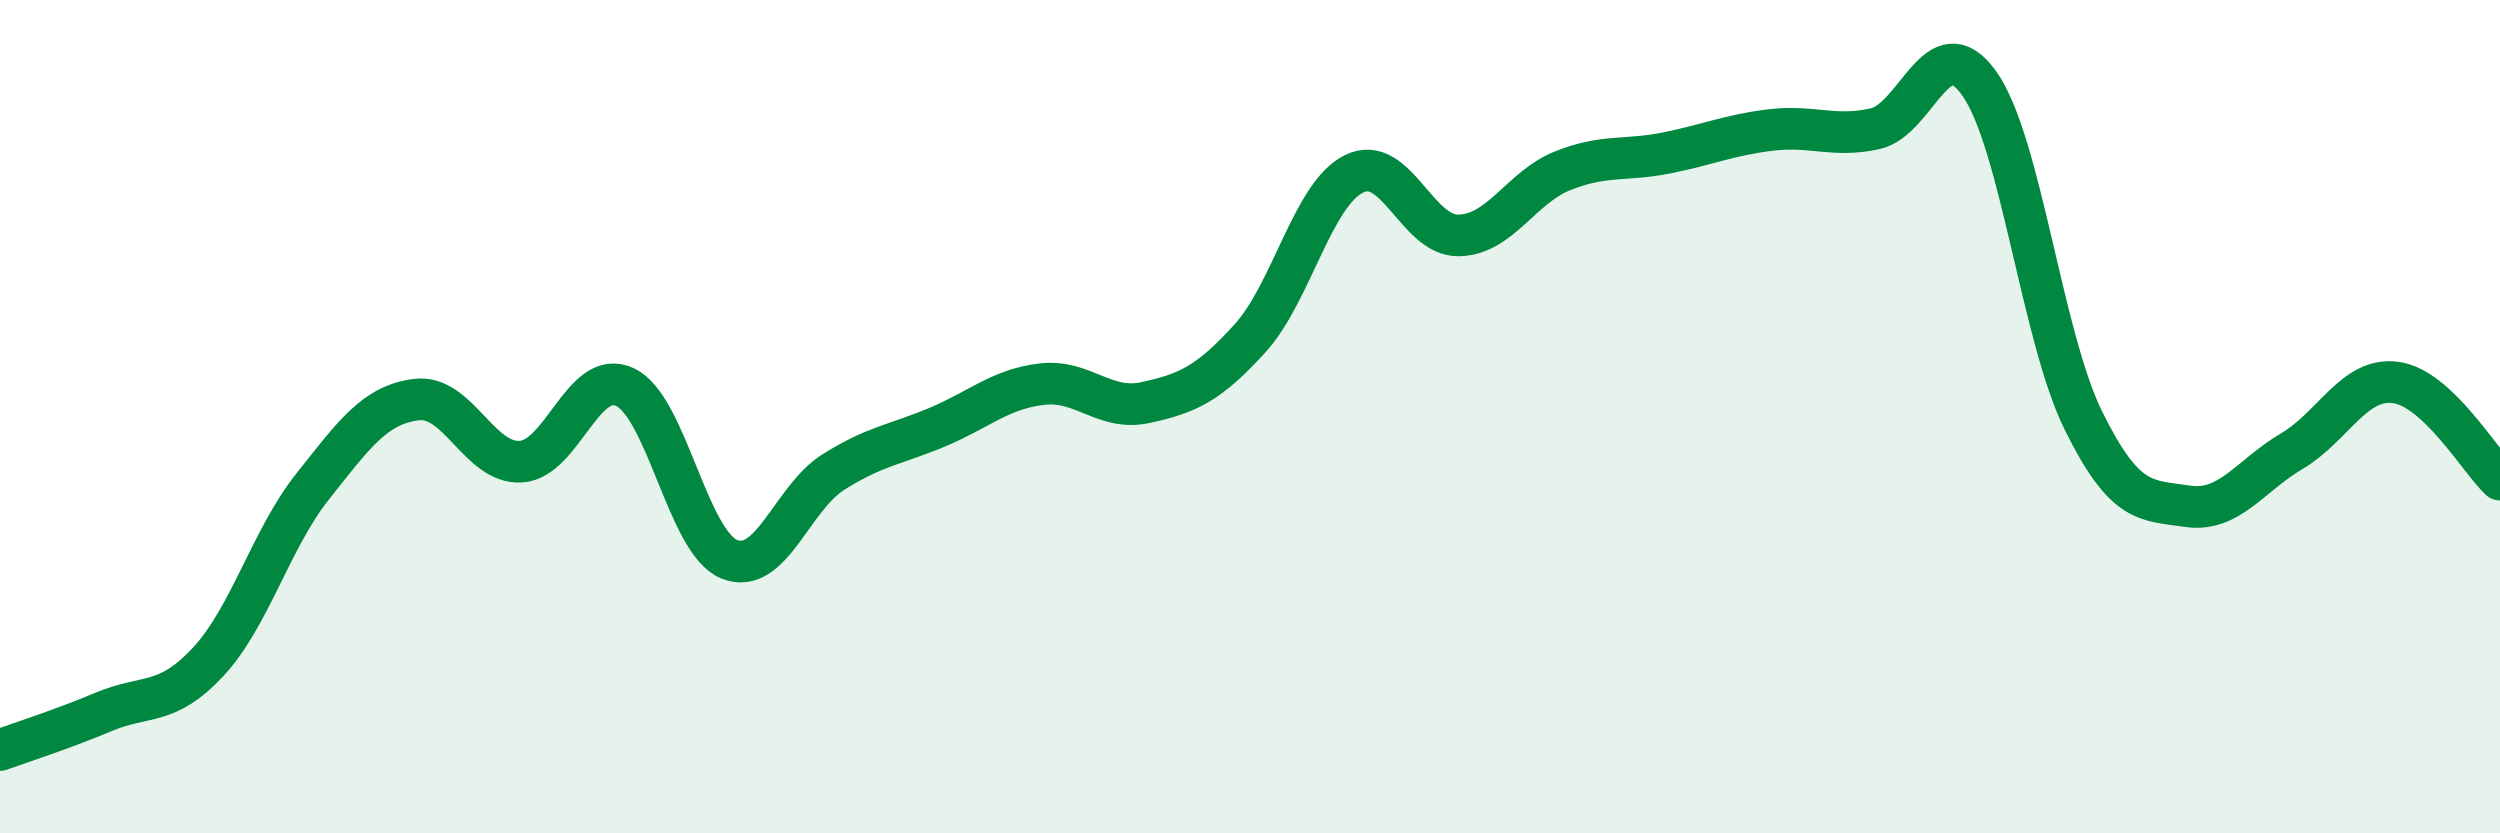 
    <svg width="60" height="20" viewBox="0 0 60 20" xmlns="http://www.w3.org/2000/svg">
      <path
        d="M 0,18 C 0.5,17.82 1.5,17.5 2.5,17.08 C 3.5,16.66 4,16.96 5,15.88 C 6,14.8 6.5,12.94 7.5,11.68 C 8.5,10.42 9,9.71 10,9.59 C 11,9.47 11.5,11.14 12.5,11.08 C 13.5,11.02 14,8.82 15,9.29 C 16,9.76 16.5,13.01 17.5,13.42 C 18.5,13.83 19,11.96 20,11.33 C 21,10.7 21.5,10.67 22.5,10.25 C 23.5,9.83 24,9.34 25,9.22 C 26,9.1 26.5,9.88 27.5,9.66 C 28.5,9.44 29,9.22 30,8.12 C 31,7.02 31.5,4.66 32.5,4.17 C 33.5,3.68 34,5.66 35,5.65 C 36,5.64 36.5,4.5 37.5,4.1 C 38.5,3.7 39,3.87 40,3.67 C 41,3.47 41.5,3.24 42.5,3.12 C 43.5,3 44,3.31 45,3.09 C 46,2.87 46.5,0.6 47.5,2 C 48.5,3.4 49,8.06 50,10.09 C 51,12.12 51.5,12 52.5,12.15 C 53.5,12.3 54,11.42 55,10.83 C 56,10.24 56.5,9.04 57.5,9.18 C 58.5,9.32 59.5,11.04 60,11.51L60 20L0 20Z"
        fill="#008740"
        opacity="0.1"
        stroke-linecap="round"
        stroke-linejoin="round"
      />
      <path
        d="M 0,18 C 0.5,17.82 1.5,17.5 2.5,17.08 C 3.5,16.66 4,16.96 5,15.88 C 6,14.8 6.5,12.94 7.5,11.68 C 8.5,10.42 9,9.71 10,9.59 C 11,9.47 11.5,11.14 12.5,11.08 C 13.5,11.02 14,8.82 15,9.29 C 16,9.76 16.5,13.01 17.5,13.42 C 18.5,13.83 19,11.96 20,11.33 C 21,10.7 21.5,10.67 22.5,10.25 C 23.5,9.83 24,9.34 25,9.22 C 26,9.1 26.5,9.88 27.5,9.66 C 28.5,9.44 29,9.22 30,8.12 C 31,7.02 31.5,4.66 32.5,4.17 C 33.5,3.68 34,5.66 35,5.65 C 36,5.64 36.5,4.5 37.5,4.1 C 38.5,3.7 39,3.87 40,3.67 C 41,3.47 41.5,3.24 42.5,3.12 C 43.5,3 44,3.31 45,3.09 C 46,2.87 46.5,0.6 47.5,2 C 48.5,3.4 49,8.06 50,10.09 C 51,12.12 51.5,12 52.5,12.15 C 53.5,12.3 54,11.42 55,10.83 C 56,10.24 56.5,9.04 57.5,9.18 C 58.5,9.32 59.5,11.04 60,11.51"
        stroke="#008740"
        stroke-width="1"
        fill="none"
        stroke-linecap="round"
        stroke-linejoin="round"
      />
    </svg>
  